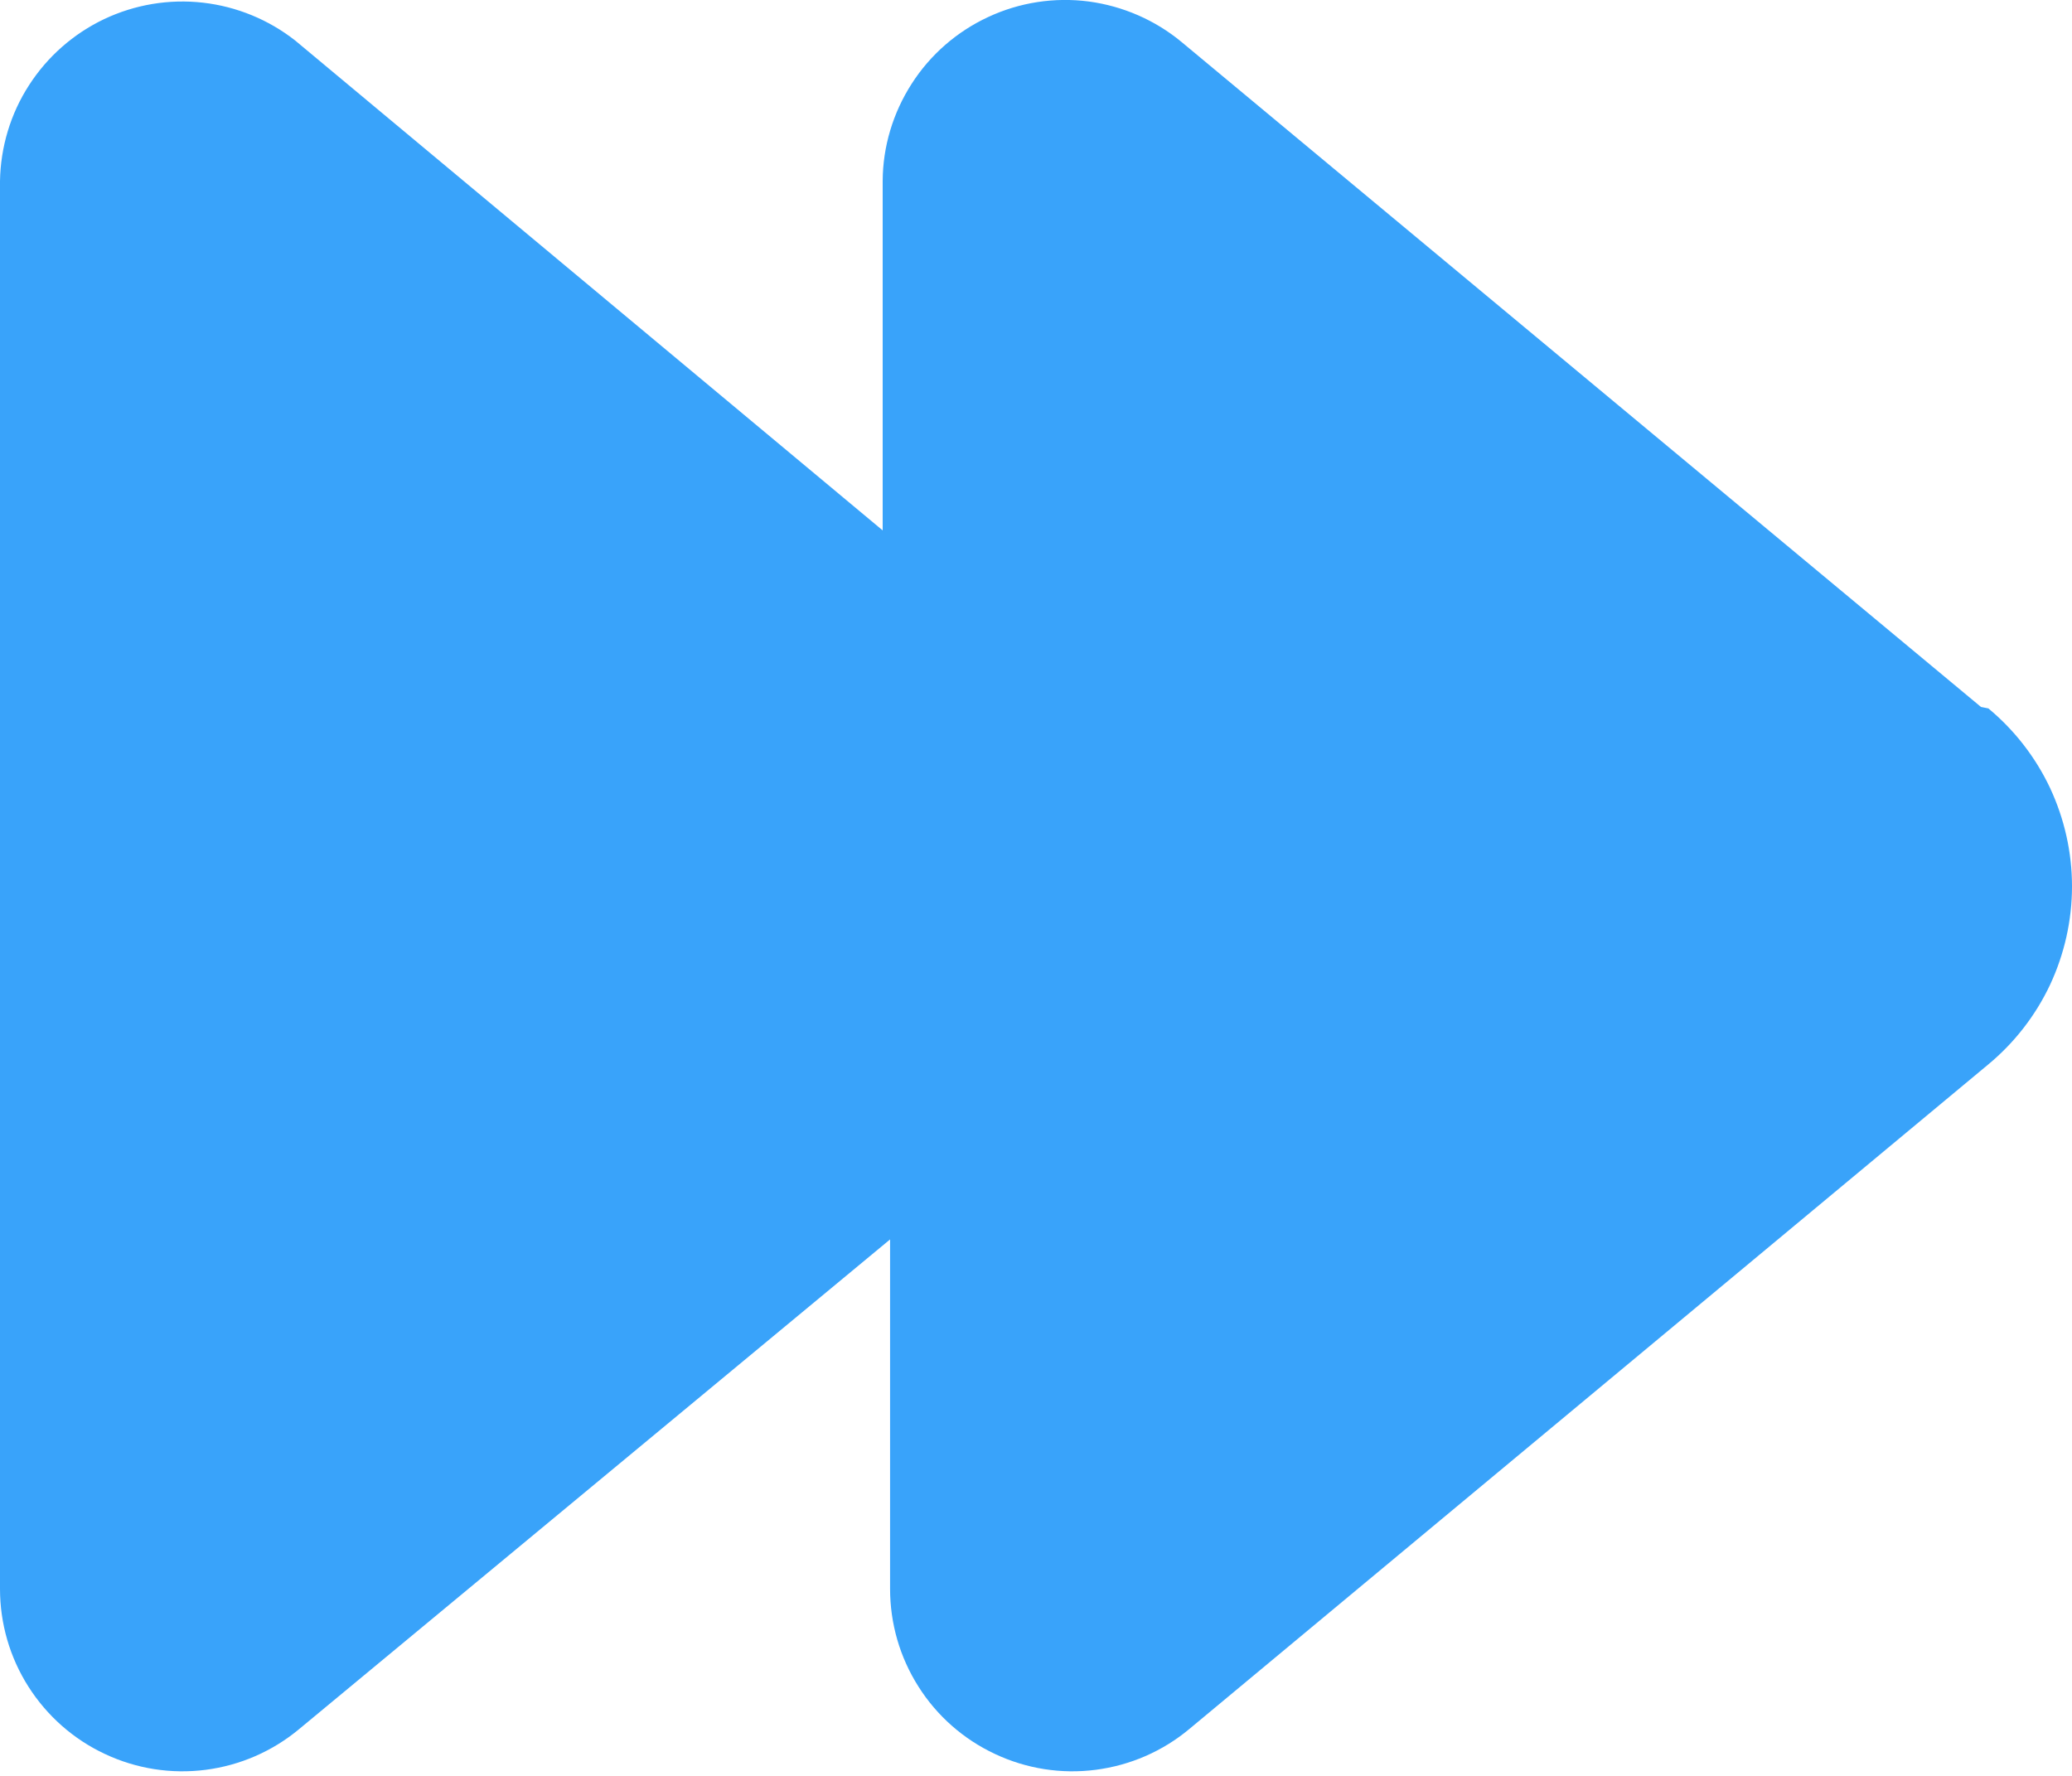 <?xml version="1.0" encoding="UTF-8"?> <svg xmlns="http://www.w3.org/2000/svg" width="14" height="12" viewBox="0 0 14 12" fill="none"> <g clip-path="url(#clip0_5_122)"> <path d="M13.385 4.777L7.985 0.285C7.806 0.136 7.587 0.041 7.356 0.01C7.124 -0.02 6.889 0.016 6.677 0.115C6.466 0.213 6.286 0.369 6.16 0.566C6.034 0.762 5.965 0.99 5.964 1.223V3.584L1.996 0.275C1.816 0.133 1.599 0.044 1.371 0.018C1.142 -0.008 0.911 0.031 0.704 0.129C0.496 0.228 0.32 0.383 0.196 0.576C0.071 0.769 0.004 0.994 2.11979e-07 1.223V10.736C-0 10.97 0.066 11.199 0.192 11.397C0.318 11.595 0.497 11.753 0.709 11.852C0.921 11.952 1.157 11.989 1.39 11.959C1.622 11.929 1.841 11.834 2.021 11.684L6.014 8.375V10.736C6.014 10.97 6.08 11.199 6.206 11.397C6.331 11.595 6.511 11.753 6.723 11.852C6.935 11.952 7.171 11.989 7.403 11.959C7.636 11.929 7.855 11.834 8.035 11.684L13.435 7.192C13.611 7.046 13.754 6.862 13.852 6.654C13.949 6.446 14 6.219 14 5.989C14 5.76 13.949 5.533 13.852 5.325C13.754 5.117 13.611 4.933 13.435 4.787L13.385 4.777Z" fill="#39A3FA"></path> </g> <defs> <clipPath id="clip0_5_122"> <rect width="14" height="12" fill="white"></rect> </clipPath> </defs> </svg> 